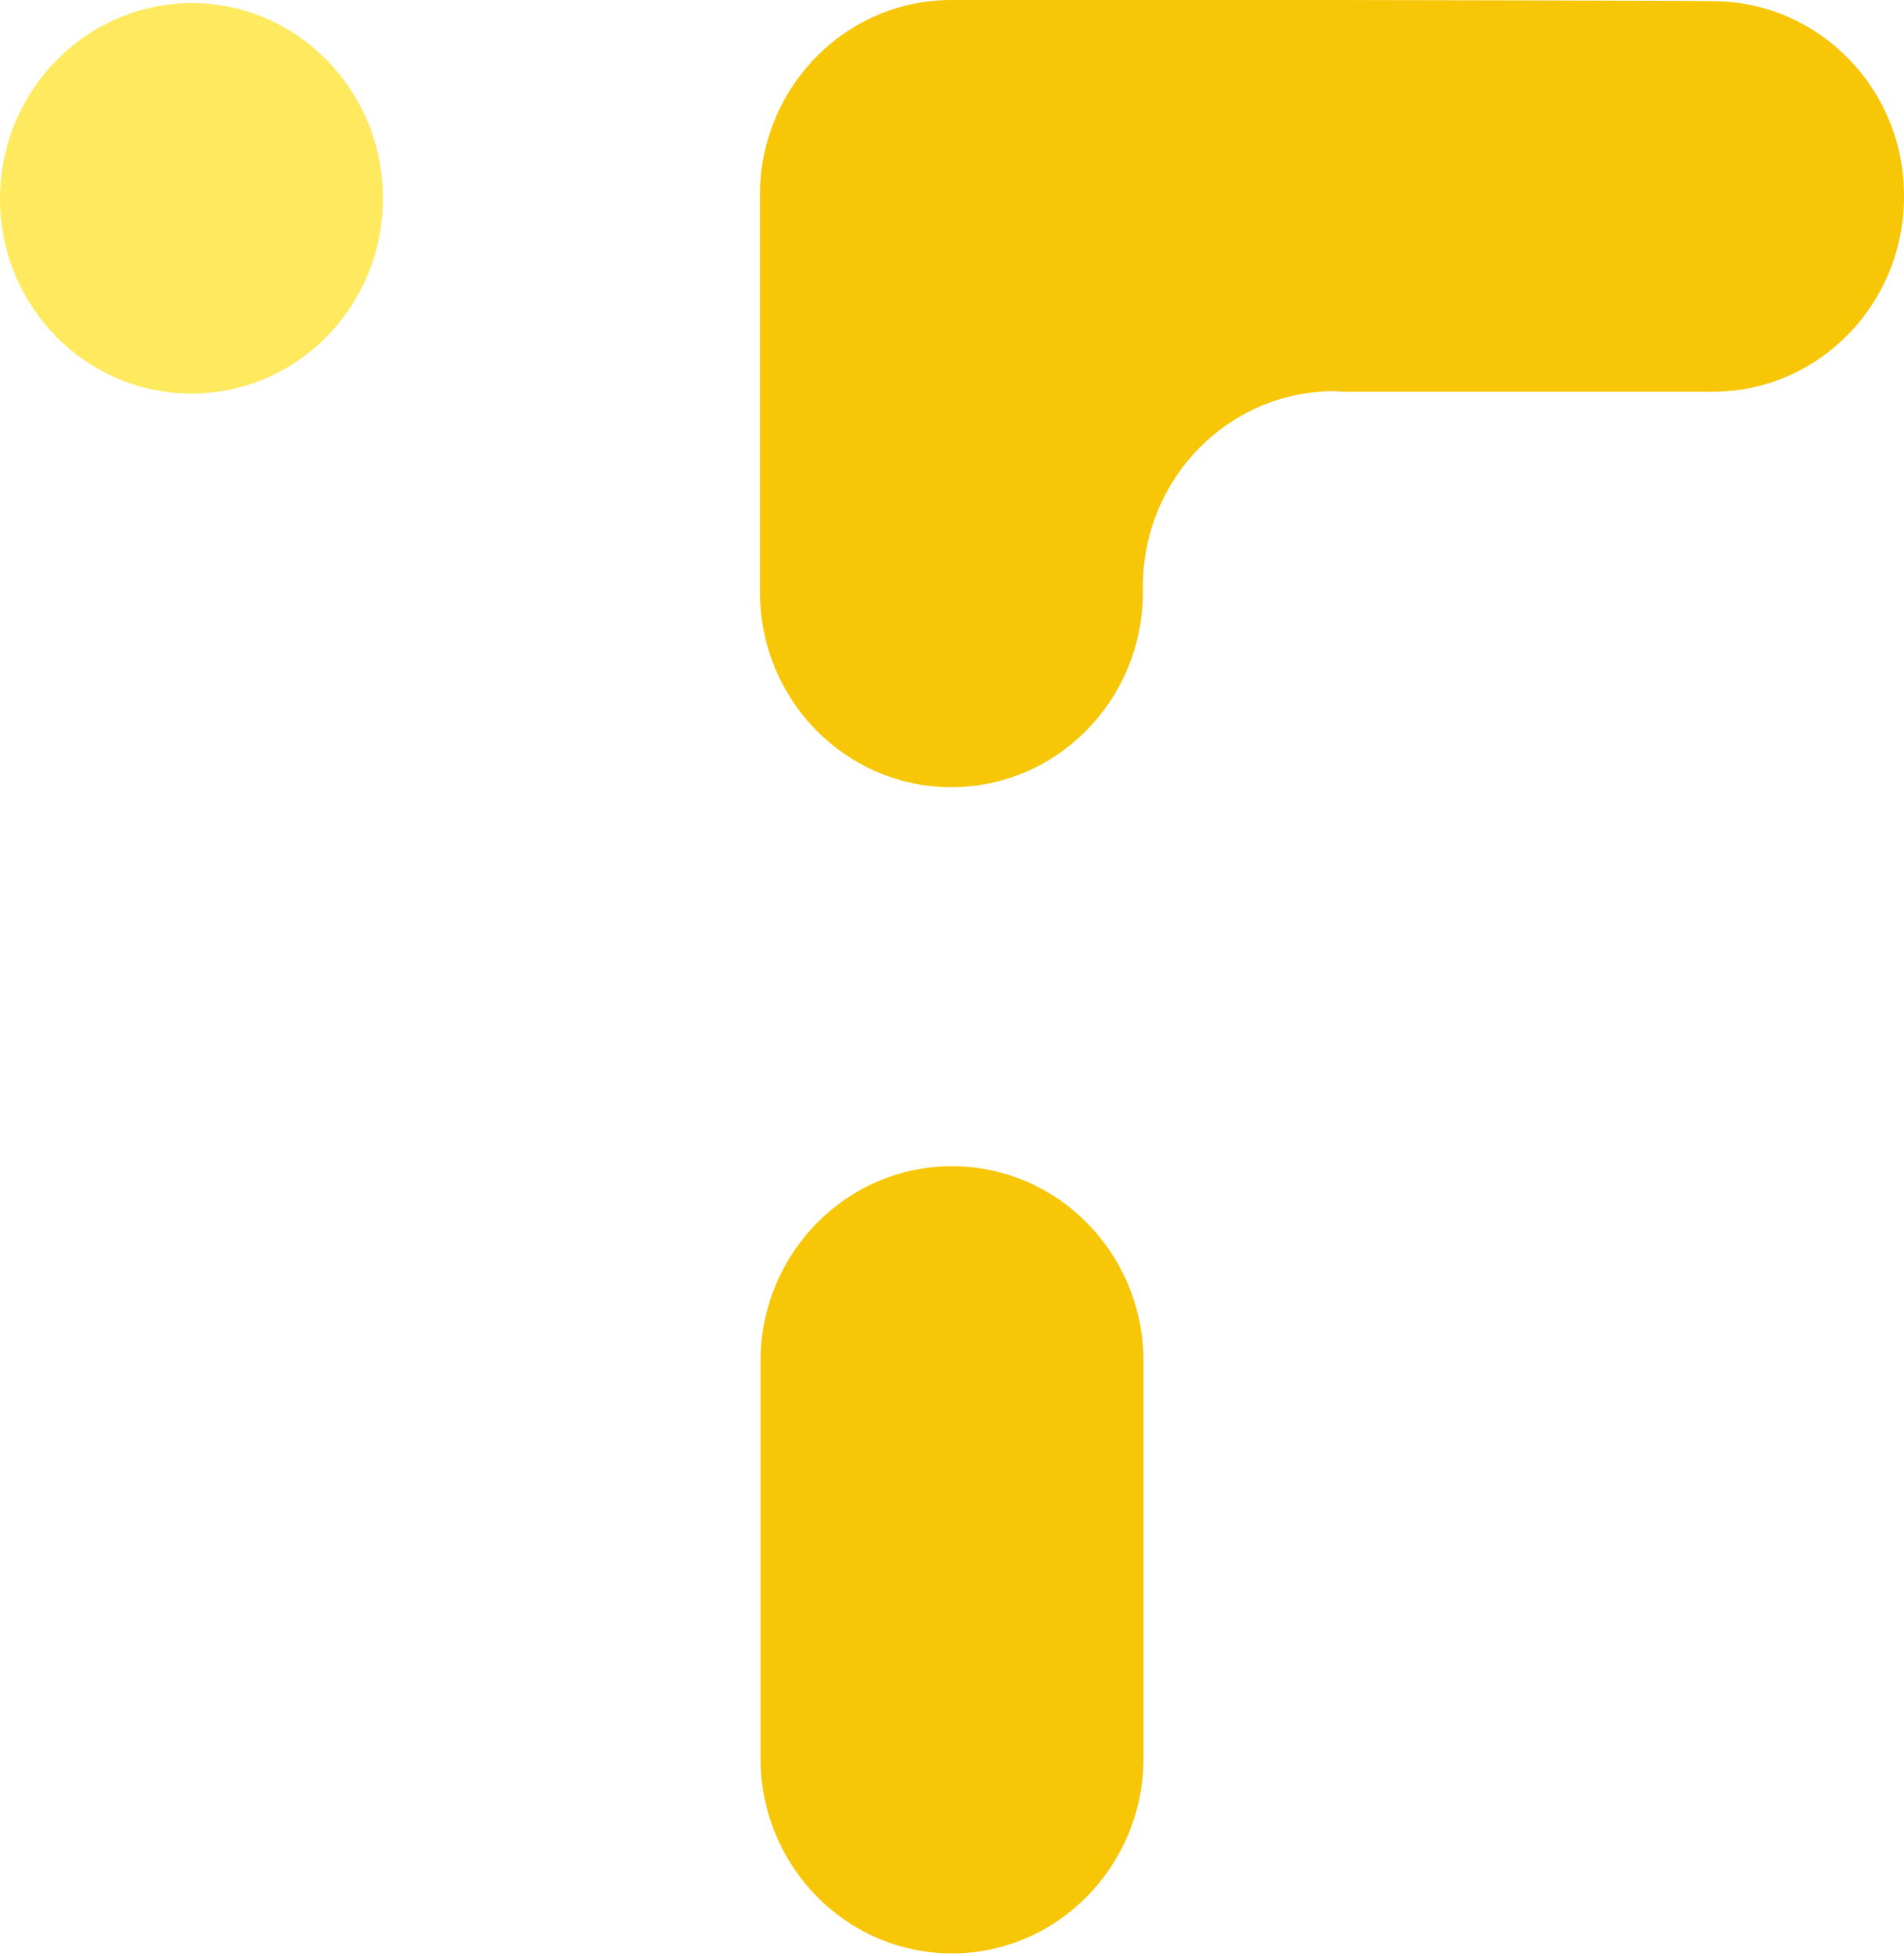 <svg width="110" height="113" viewBox="0 0 110 113" fill="none" xmlns="http://www.w3.org/2000/svg">
<path d="M11.062 22.736C17.177 22.736 22.124 17.692 22.124 11.456C22.124 5.22 17.177 0.175 11.062 0.175C4.947 0.21 0 5.255 0 11.491C0 17.692 4.947 22.736 11.062 22.736Z" fill="#FFE95F"/>
<path d="M55 112.841C48.885 112.841 43.938 107.797 43.938 101.561V78.649C43.938 72.413 48.885 67.369 55 67.369C61.115 67.369 66.062 72.413 66.062 78.649V101.561C66.062 107.762 61.115 112.841 55 112.841Z" fill="#F7C606"/>
<path d="M99.145 0.07C98.767 0.035 77.399 0 77.055 0H66.028H54.966C48.851 0 43.904 5.045 43.904 11.281V22.561V34.192C43.904 40.428 48.851 45.473 54.966 45.473C61.081 45.473 66.028 40.428 66.028 34.192V33.877C66.028 27.641 70.975 22.596 77.09 22.596H77.021C77.09 22.596 77.124 22.596 77.159 22.596C77.433 22.631 77.674 22.631 77.949 22.631H98.939C105.054 22.631 110.001 17.587 110.001 11.351C110.035 5.185 105.157 0.175 99.145 0.07Z" fill="#F7C606"/>
</svg>
